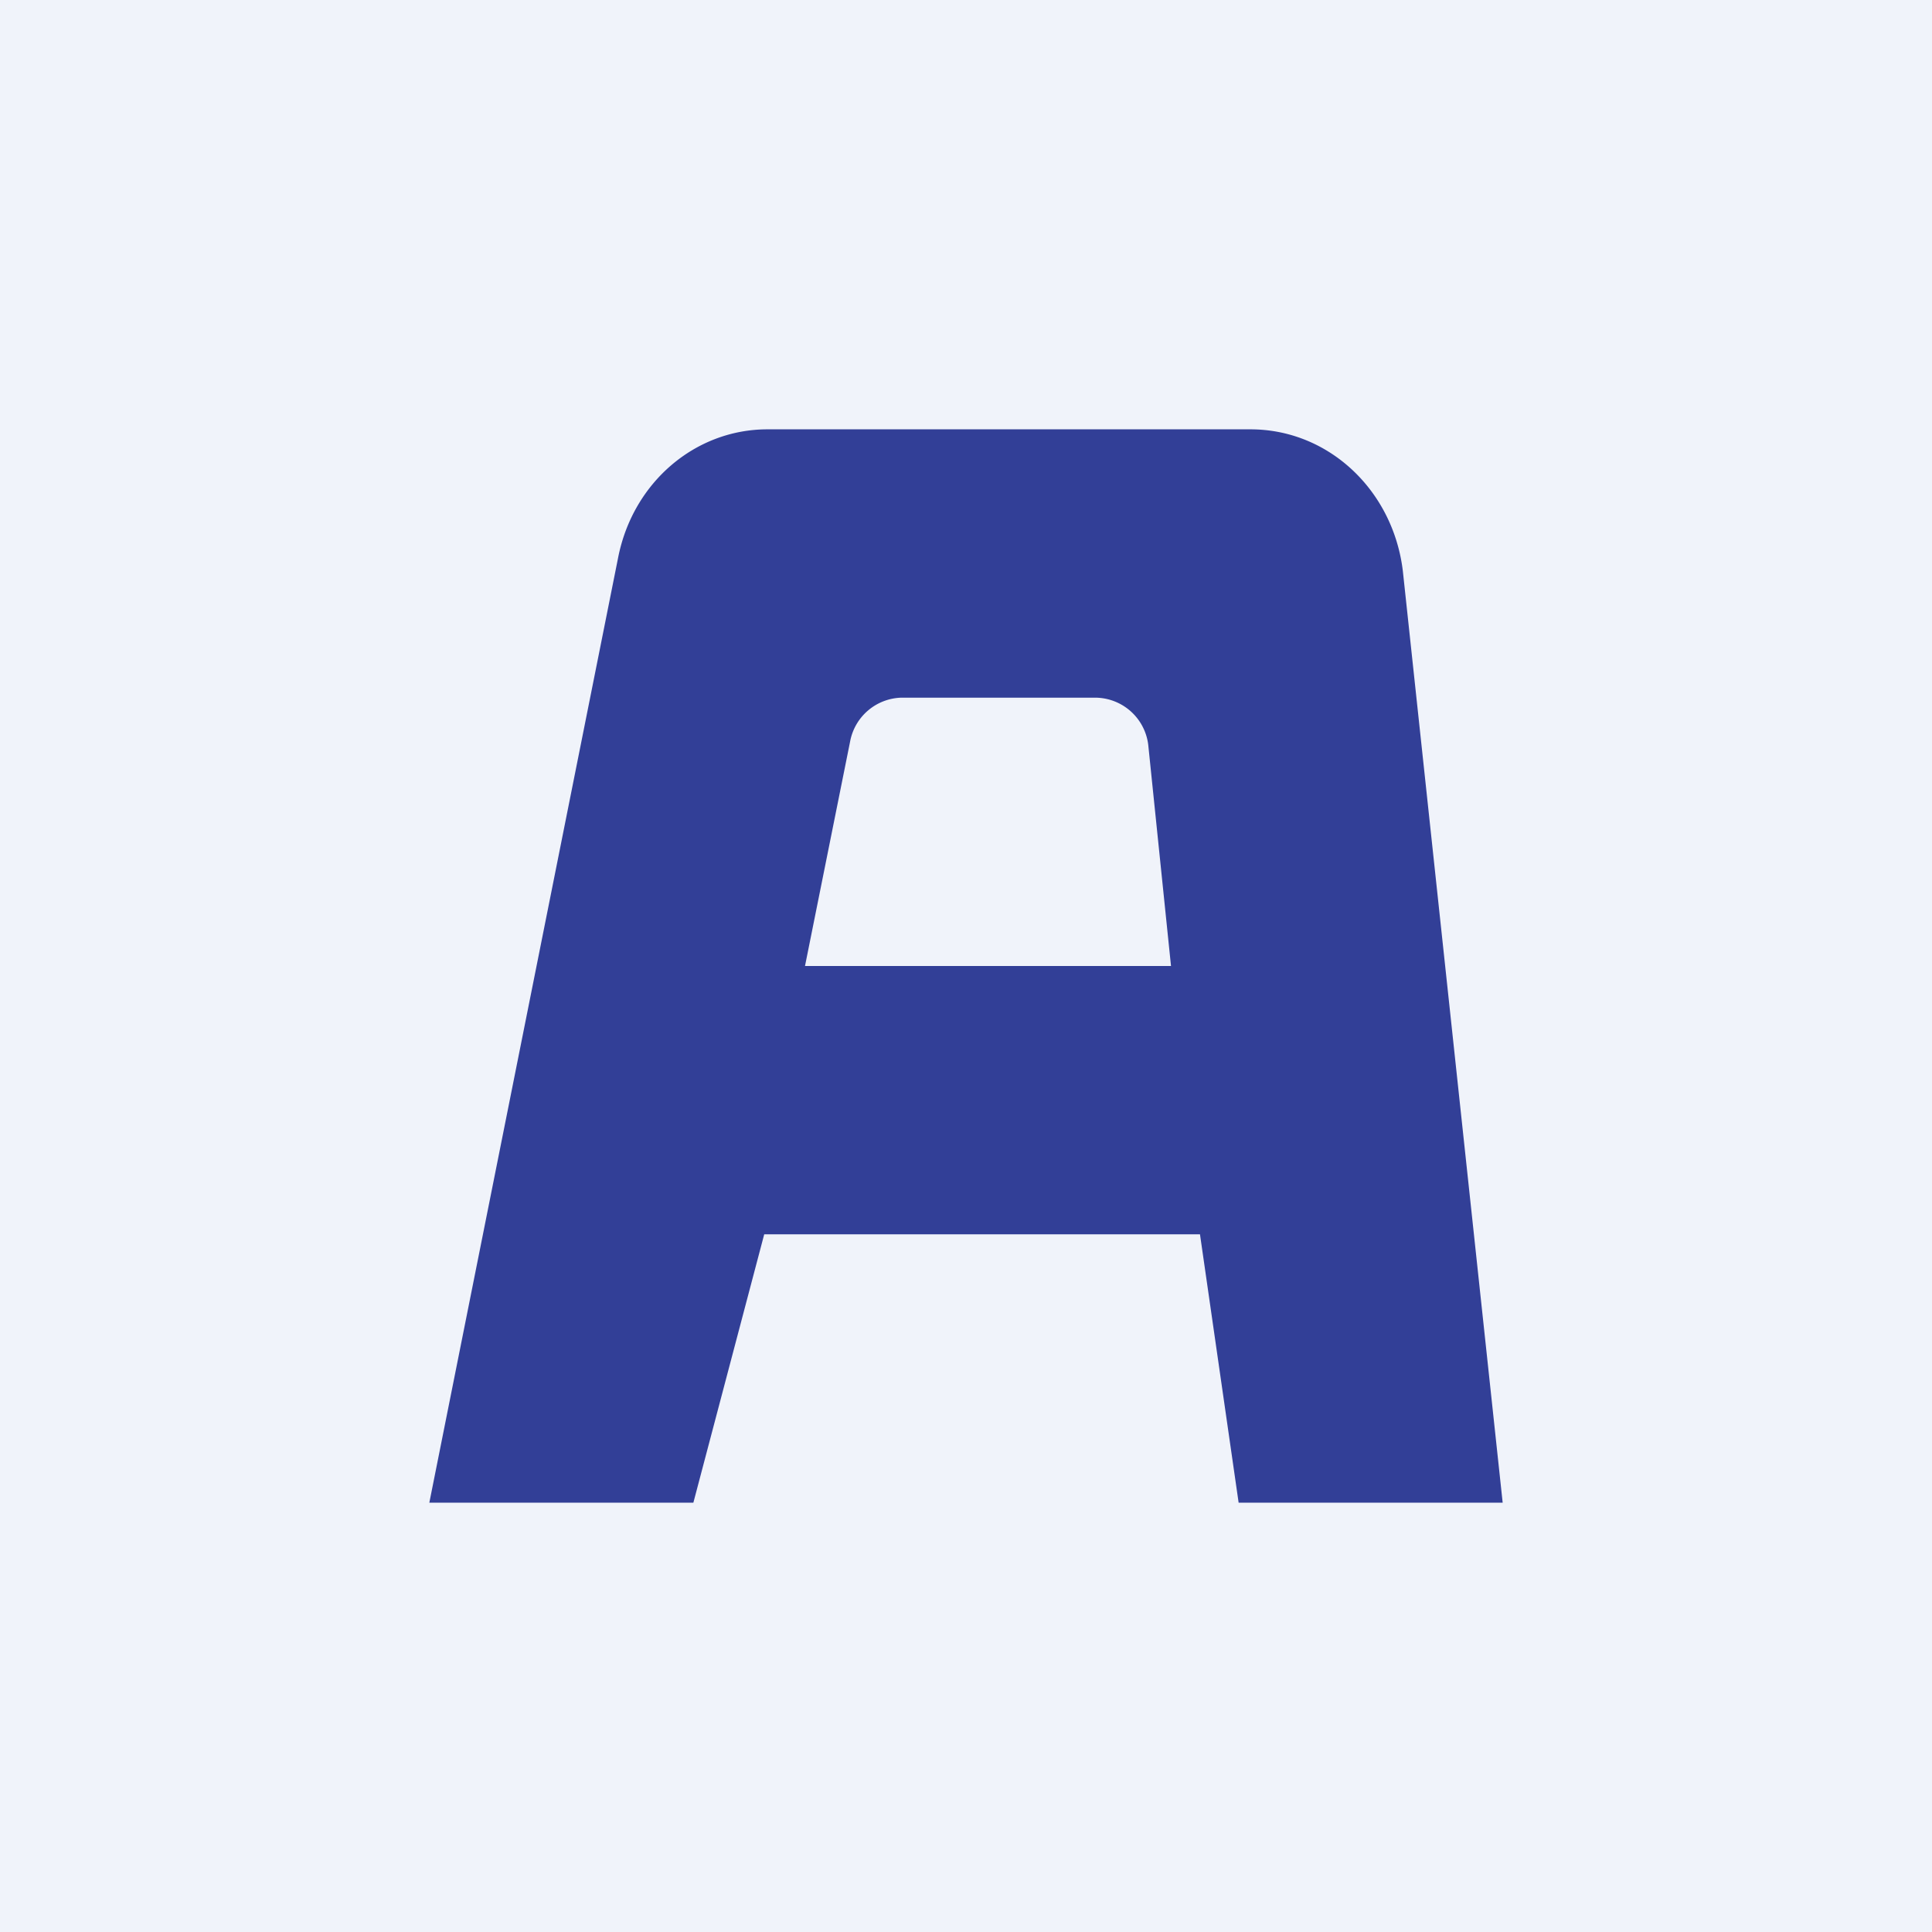 <!-- by TradingView --><svg width="18" height="18" viewBox="0 0 18 18" xmlns="http://www.w3.org/2000/svg"><path fill="#F0F3FA" d="M0 0h18v18H0z"/><path d="M14 14h-2.46l-.36-2.5H7.12L6.46 14H4l1.76-8.81C5.9 4.49 6.48 4 7.15 4h4.5c.73 0 1.33.57 1.42 1.32L14 14ZM7.5 9h3.41l-.21-2.04a.5.5 0 0 0-.5-.46H8.4a.5.5 0 0 0-.48.41L7.5 9Z" fill="#323F97"/></svg>